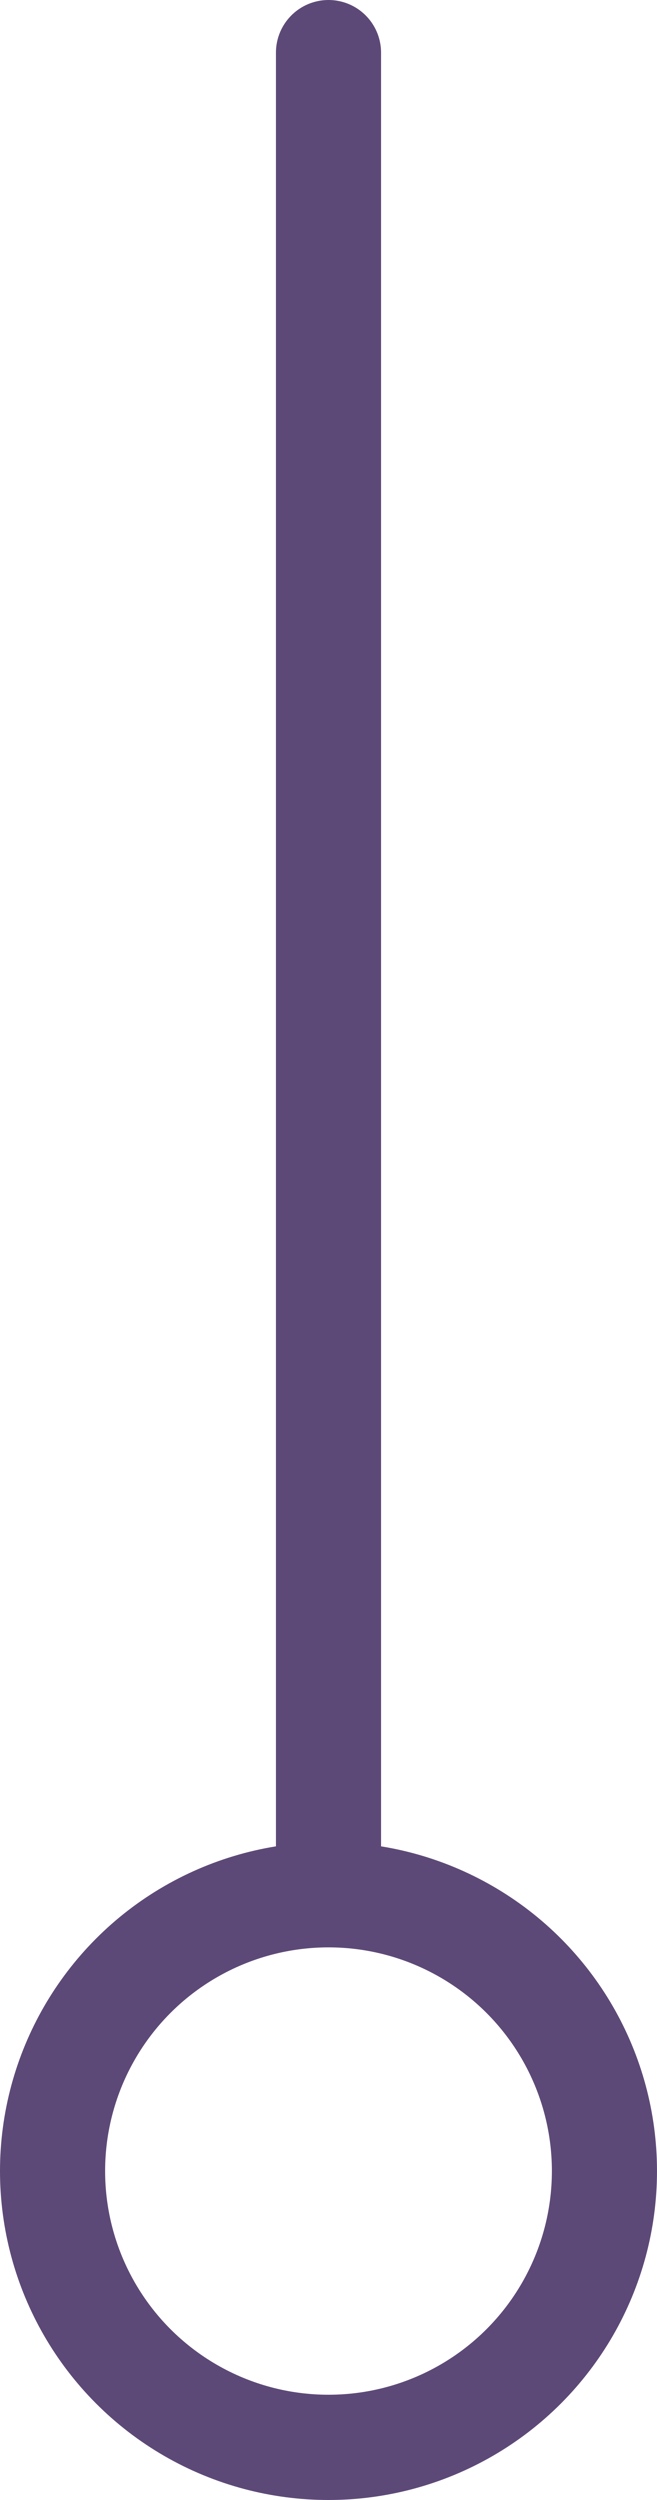 <svg width="100" height="380" viewBox="0 0 100 380" fill="none" xmlns="http://www.w3.org/2000/svg">
<circle cx="50" cy="330" r="42" stroke="#5D4977" stroke-width="16"/>
<path d="M50 8V283.5" stroke="url(#paint0_linear_2304_22)" stroke-width="16" stroke-linecap="round"/>
<defs>
<linearGradient id="paint0_linear_2304_22" x1="49.998" y1="-2600" x2="49.995" y2="406.5" gradientUnits="userSpaceOnUse">
<stop stop-color="#F9C30B"/>
<stop offset="0.33" stop-color="#E9354C"/>
<stop offset="0.755" stop-color="#5D4977"/>
</linearGradient>
</defs>
</svg>
